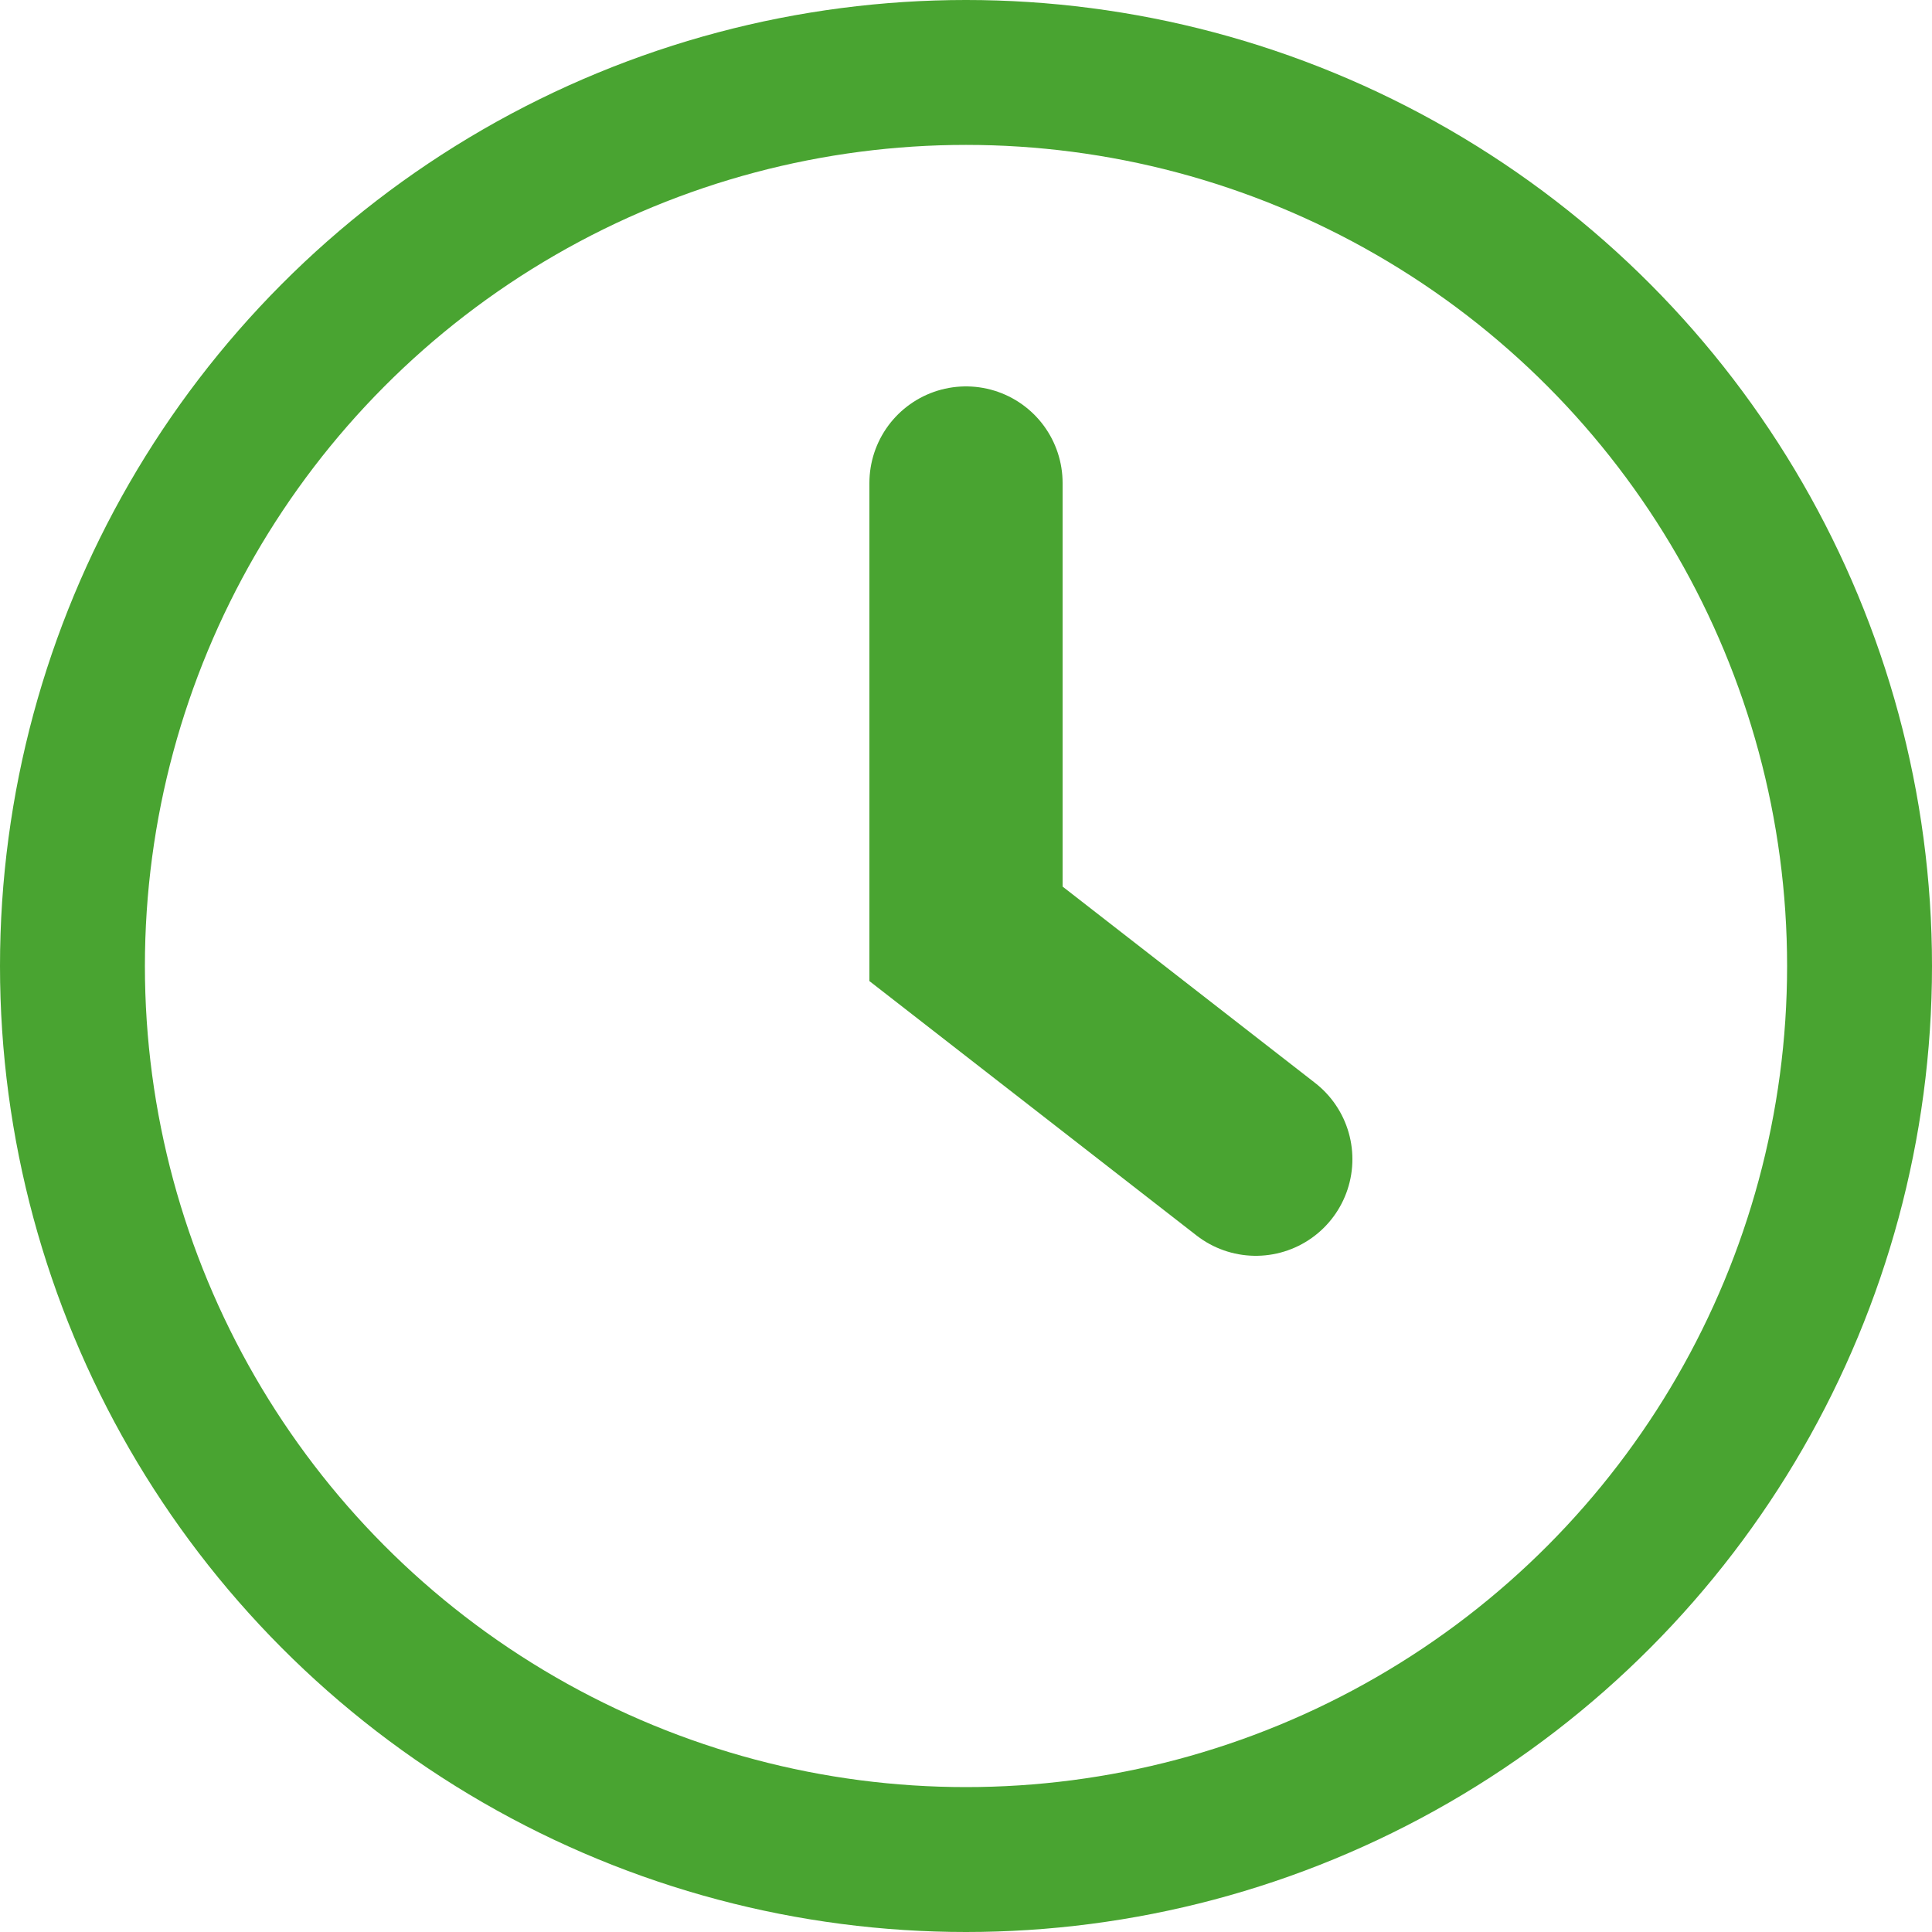 <svg width="20" height="20" viewBox="0 0 20 20" fill="none" xmlns="http://www.w3.org/2000/svg">
<circle cx="10" cy="10" r="9.25" stroke="#49A431" stroke-width="1.5"/>
<path d="M10 5V9.667C10 9.667 11.828 11.089 13 12" stroke="#49A431" stroke-width="2" stroke-linecap="round"/>
</svg>
